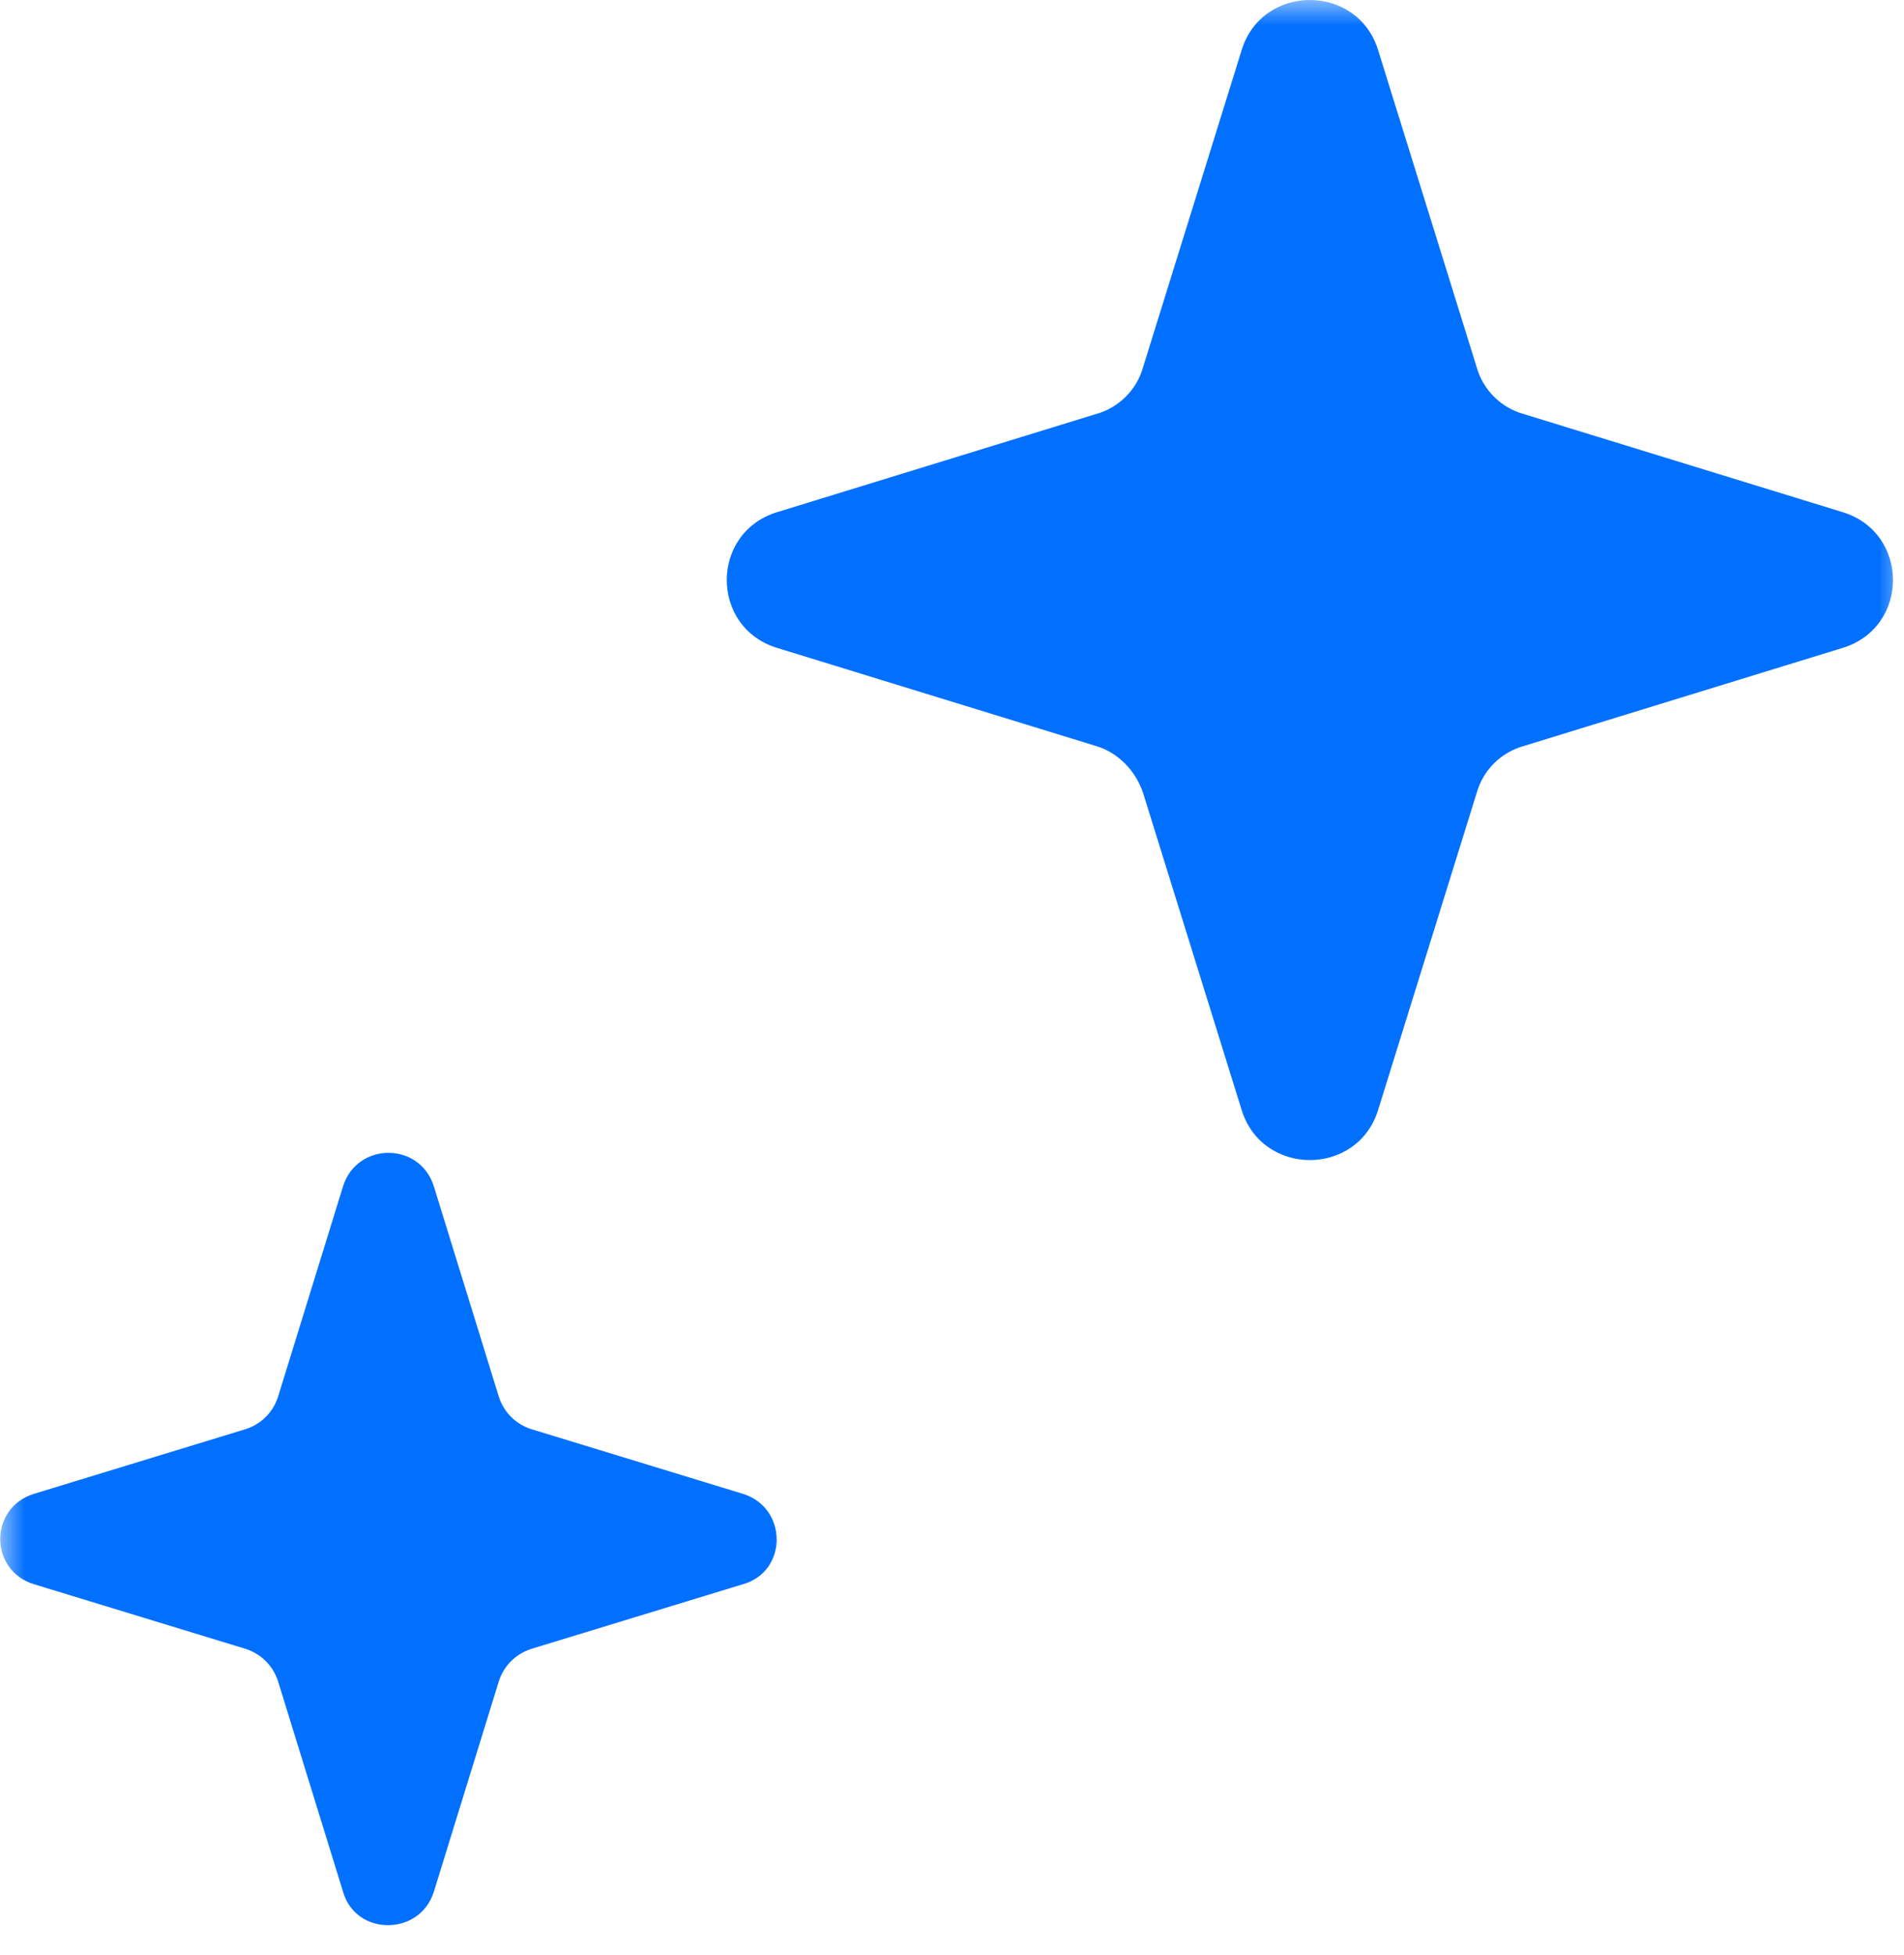 <svg width="38" height="39" viewBox="0 0 38 39" fill="none" xmlns="http://www.w3.org/2000/svg">
<mask id="mask0_17133_86" style="mask-type:alpha" maskUnits="userSpaceOnUse" x="0" y="0" width="38" height="39">
<rect width="38" height="39" fill="#D9D9D9"/>
</mask>
<g mask="url(#mask0_17133_86)">
<path fill-rule="evenodd" clip-rule="evenodd" d="M27.507 1.008L29.471 7.324C29.599 7.78 29.956 8.135 30.415 8.262L36.766 10.215C38.118 10.621 38.118 12.523 36.766 12.929L30.415 14.882C29.956 15.009 29.599 15.364 29.471 15.821L27.507 22.136C27.099 23.48 25.186 23.48 24.778 22.136L22.814 15.821C22.661 15.364 22.304 15.009 21.87 14.882L15.519 12.929C14.167 12.523 14.167 10.621 15.519 10.215L21.87 8.262C22.329 8.135 22.686 7.78 22.814 7.324L24.778 1.008C25.186 -0.336 27.099 -0.336 27.507 1.008Z" fill="#0270FE"/>
<path fill-rule="evenodd" clip-rule="evenodd" d="M8.658 23.666L9.959 27.876C10.061 28.18 10.291 28.409 10.597 28.51L14.831 29.804C15.724 30.083 15.724 31.351 14.831 31.605L10.597 32.898C10.291 33 10.061 33.228 9.959 33.532L8.658 37.743C8.378 38.63 7.102 38.63 6.847 37.743L5.546 33.532C5.444 33.228 5.215 33 4.909 32.898L0.674 31.605C-0.218 31.326 -0.218 30.083 0.674 29.804L4.909 28.51C5.215 28.409 5.444 28.18 5.546 27.876L6.847 23.666C7.128 22.778 8.378 22.778 8.658 23.666Z" fill="#0270FE"/>
</g>
</svg>
